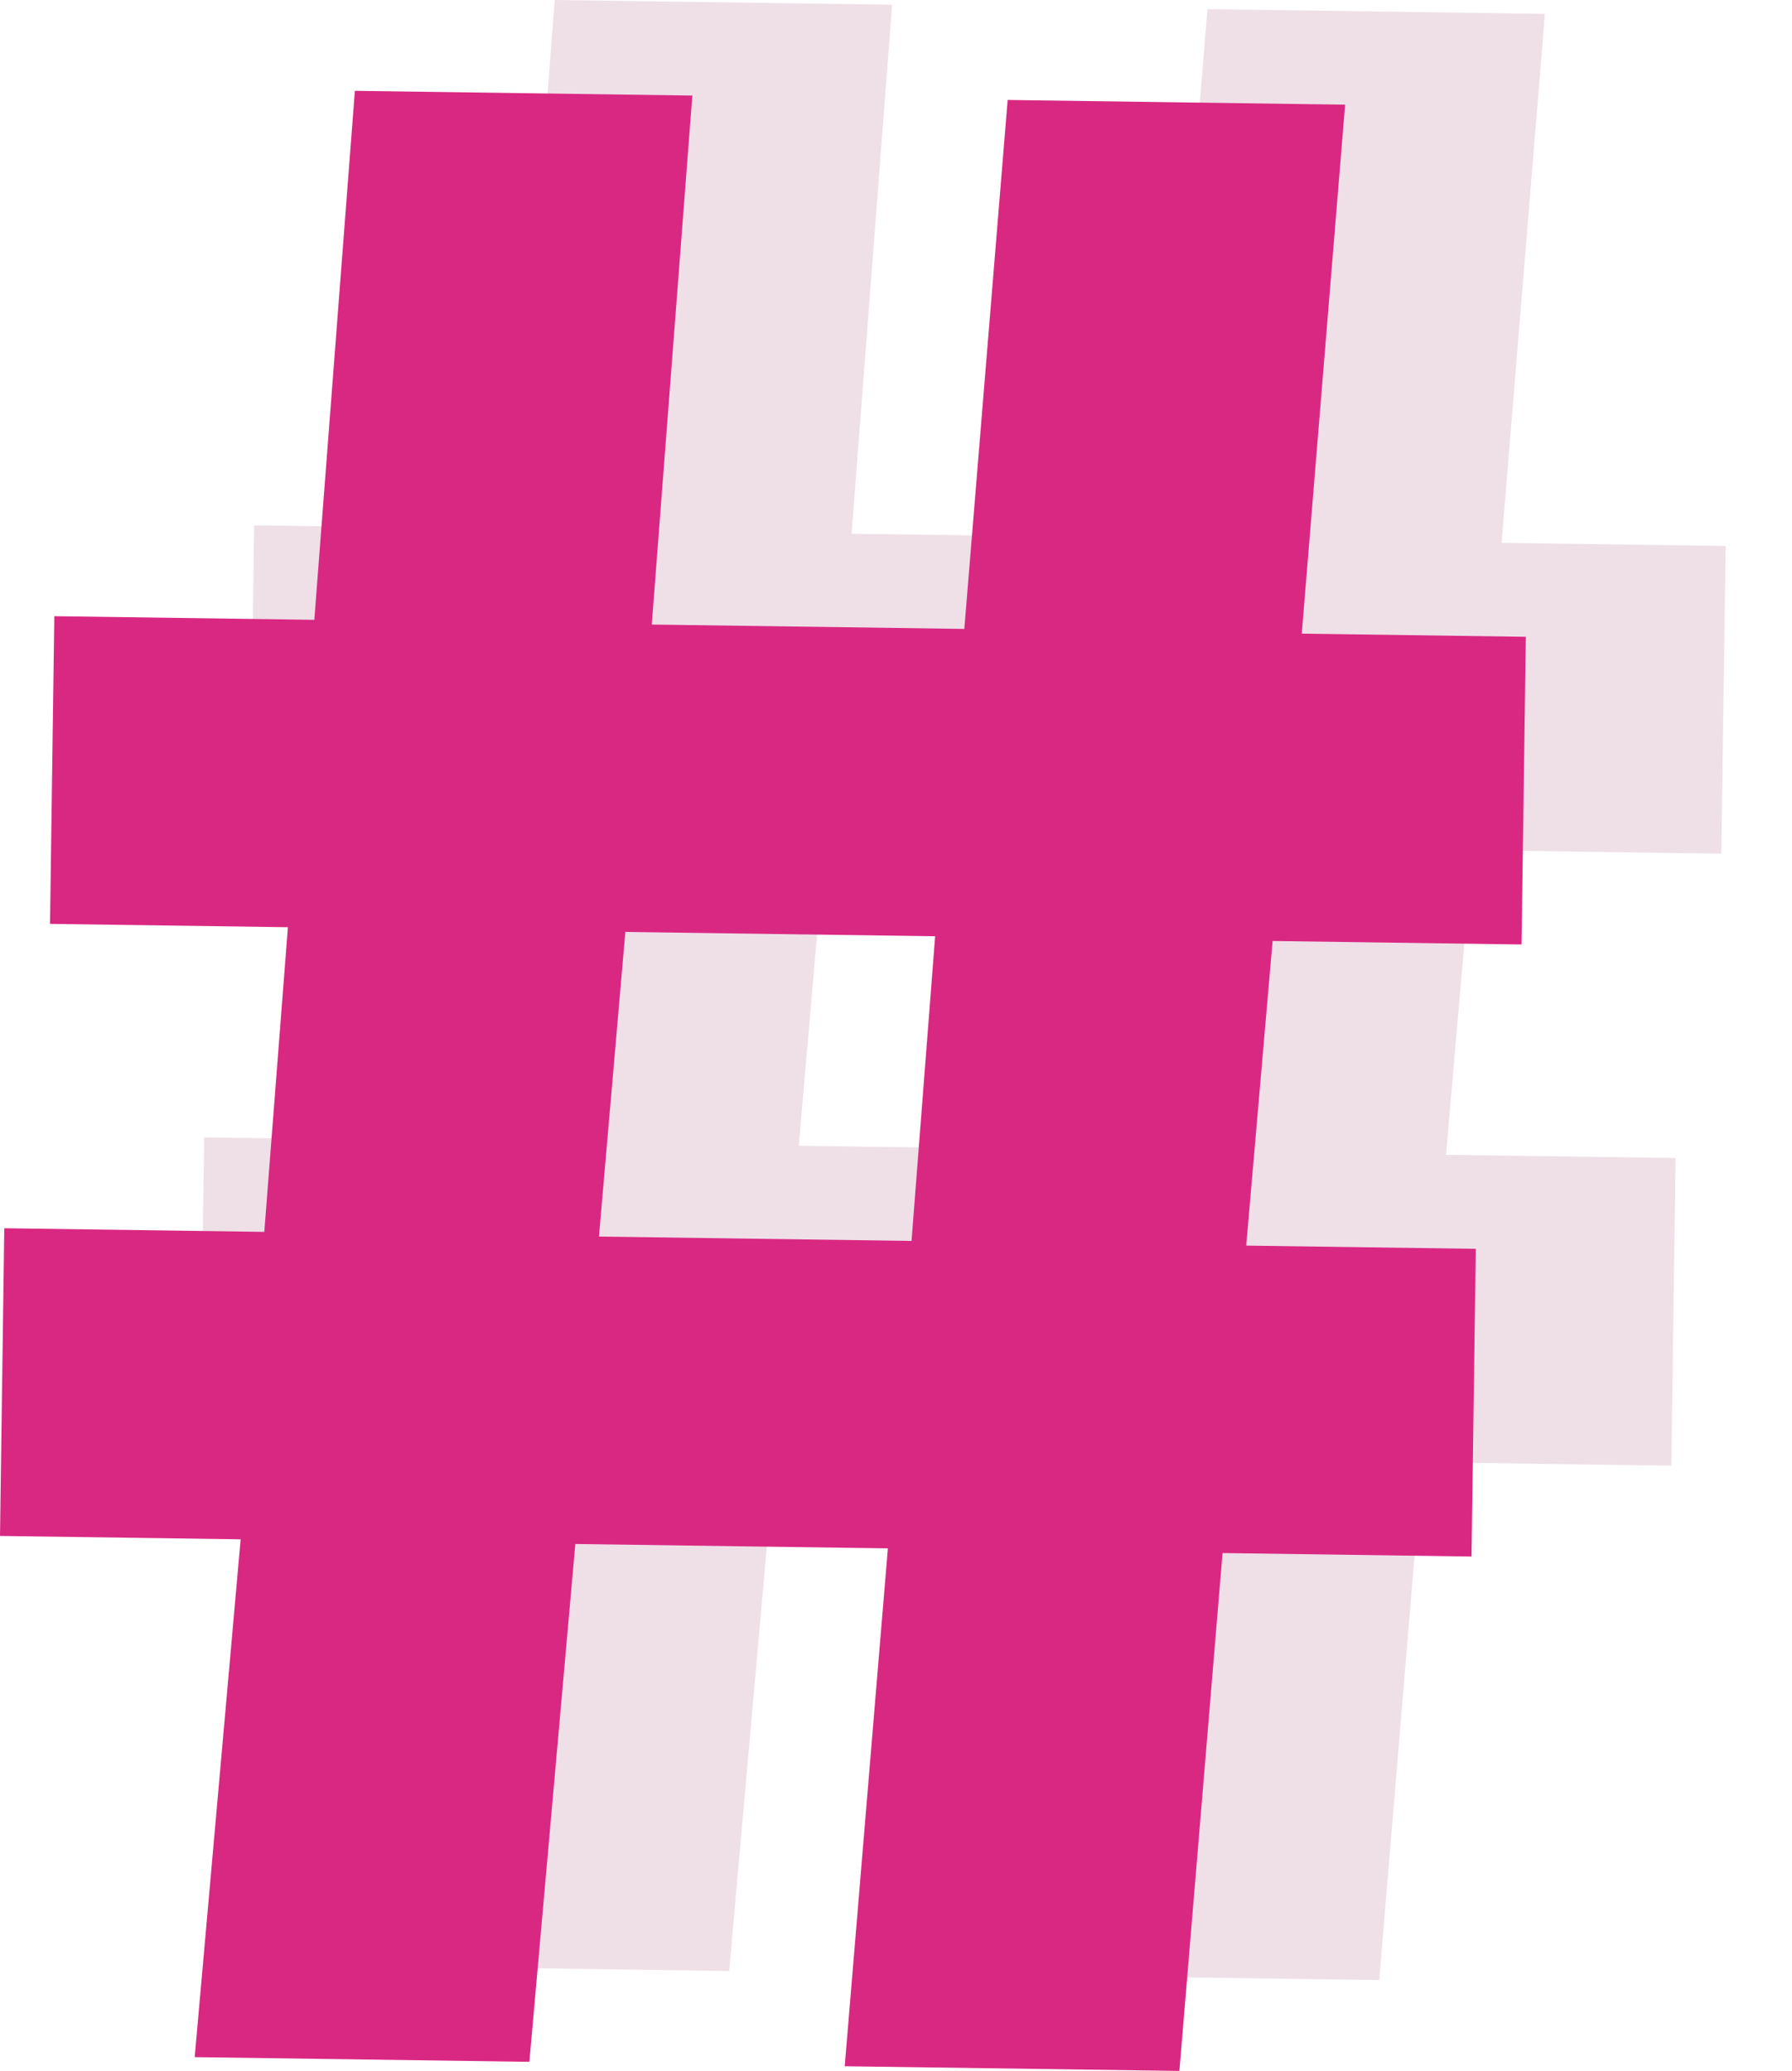 <?xml version="1.0" encoding="utf-8" ?>
<!DOCTYPE svg PUBLIC "-//W3C//DTD SVG 1.1//EN" "http://www.w3.org/Graphics/SVG/1.1/DTD/svg11.dtd">
<svg xmlns="http://www.w3.org/2000/svg" width="90" height="104" viewBox="0 0 90 104" fill="none"><g id="Frame 2278"><path id="#" d="M36.622 98.982L19.813 98.747L22.121 72.741L10.035 72.572L10.251 57.12L23.309 57.303L24.494 42.003L12.548 41.836L12.763 26.383L25.821 26.566L27.859 0L44.806 0.237L42.769 26.803L58.467 27.023L60.643 0.459L77.591 0.696L75.415 27.26L86.667 27.417L86.451 42.87L73.949 42.695L72.624 57.993L84.154 58.154L83.939 73.606L71.436 73.431L69.268 99.439L52.459 99.203L54.627 73.196L38.93 72.977L36.622 98.982ZM41.442 42.24L40.118 57.538L55.815 57.757L57.001 42.458L41.442 42.24Z" fill="#EFE0E8"/><path id="#_2" d="M26.587 103.543L9.778 103.308L12.086 77.303L0 77.134L0.215 61.681L13.274 61.864L14.459 46.564L2.512 46.397L2.728 30.945L15.786 31.127L17.823 4.561L34.771 4.799L32.734 31.364L48.431 31.584L50.608 5.02L67.556 5.257L65.379 31.821L76.632 31.979L76.416 47.431L63.914 47.256L62.589 62.554L74.119 62.715L73.904 78.168L61.401 77.993L59.233 104L42.424 103.765L44.592 77.758L28.895 77.538L26.587 103.543ZM31.407 46.801L30.082 62.099L45.78 62.319L46.966 47.019L31.407 46.801Z" fill="#D92882"/></g></svg>